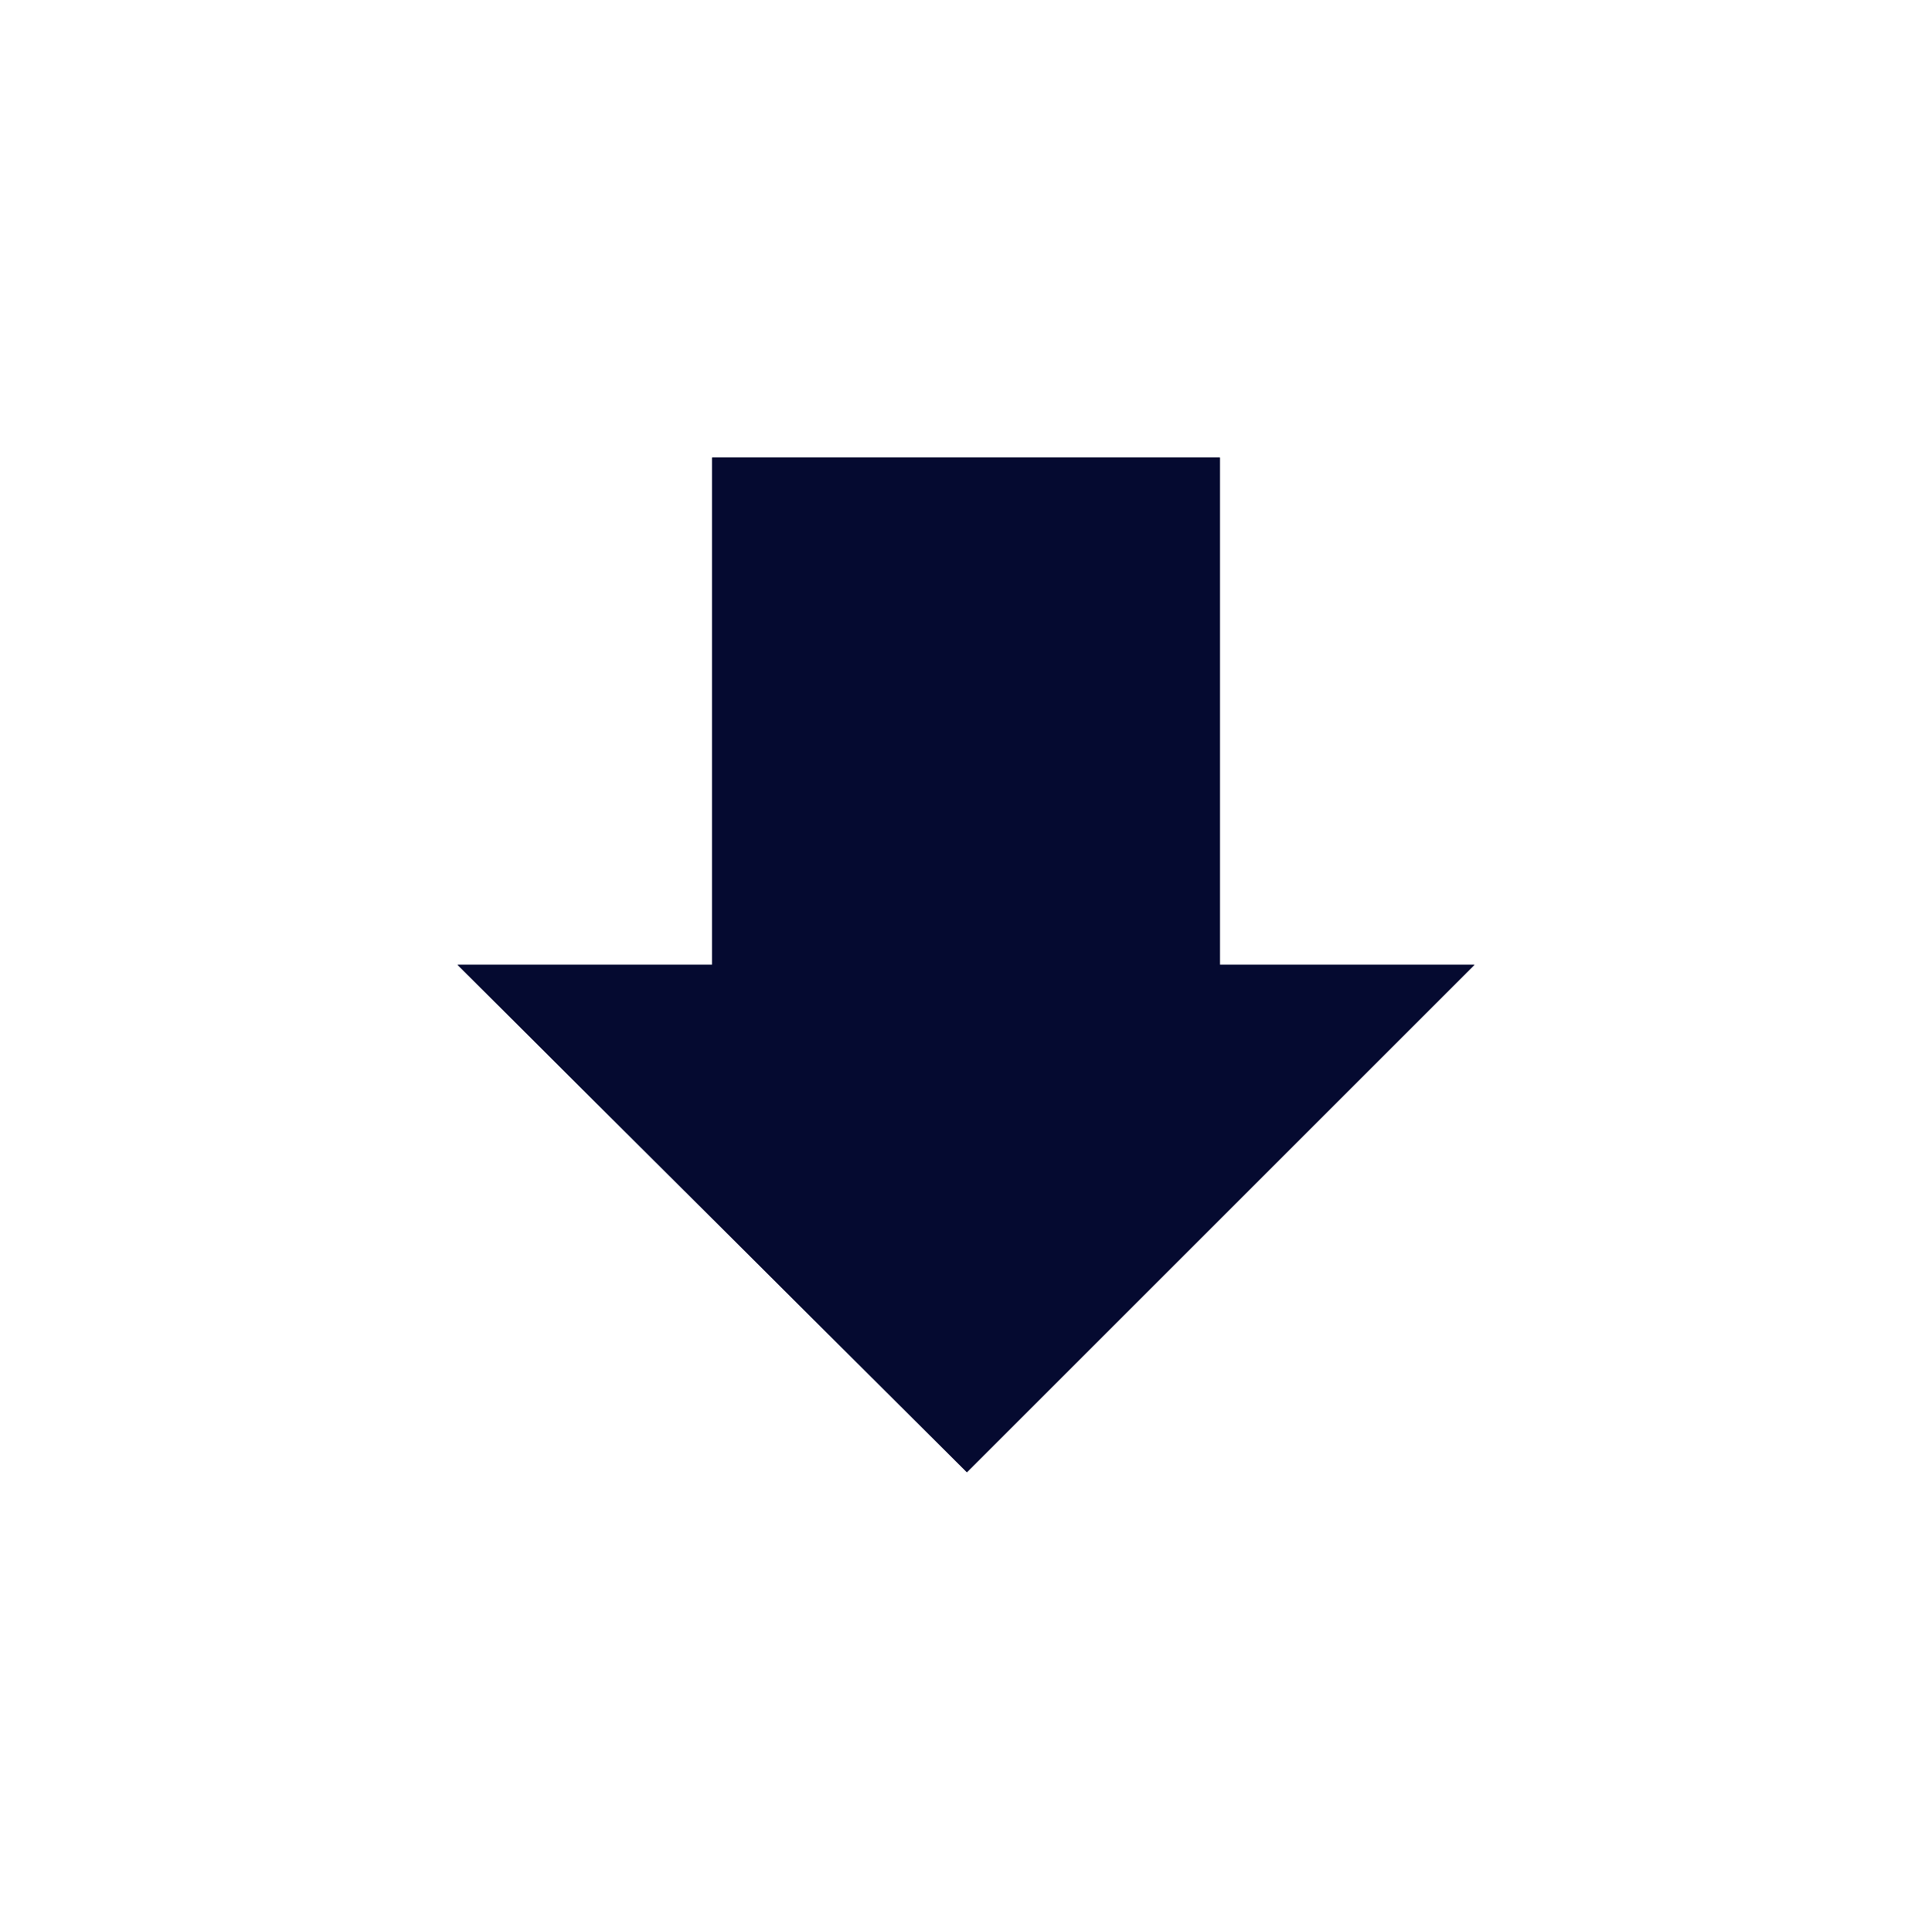 <?xml version="1.0" encoding="UTF-8" standalone="no"?><svg xmlns="http://www.w3.org/2000/svg" xmlns:xlink="http://www.w3.org/1999/xlink" fill="none" height="6326" preserveAspectRatio="xMidYMid meet" style="fill: none" version="1" viewBox="0.0 0.0 6332.0 6326.0" width="6332" zoomAndPan="magnify"><g filter="url(#a)" id="change1_3"><path d="M3168.96 4826L4832 3163L3997.52 3163L3997.52 1500L2334.48 1500L2334.48 3163L1500 3163L3168.96 4826Z" fill="#050a30"/></g><g filter="url(#b)" id="change1_1"><path d="M3168.96 4826L4832 3163L3997.52 3163L3997.52 1500L2334.48 1500L2334.48 3163L1500 3163L3168.96 4826Z" fill="#050a30"/></g><g id="change1_2"><path d="M3168.96 4826L4832 3163L3997.52 3163L3997.52 1500L2334.48 1500L2334.48 3163L1500 3163L3168.96 4826Z" fill="#050a30"/></g><defs><filter color-interpolation-filters="sRGB" filterUnits="userSpaceOnUse" height="6326" id="a" width="6332" x="0" xlink:actuate="onLoad" xlink:show="other" xlink:type="simple" y="0"><feFlood flood-opacity="0" result="BackgroundImageFix"/><feBlend in="SourceGraphic" in2="BackgroundImageFix" result="shape"/><feGaussianBlur result="effect1_foregroundBlur_1646_880" stdDeviation="750"/></filter><filter color-interpolation-filters="sRGB" filterUnits="userSpaceOnUse" height="4326" id="b" width="4332" x="1000" xlink:actuate="onLoad" xlink:show="other" xlink:type="simple" y="1000"><feFlood flood-opacity="0" result="BackgroundImageFix"/><feBlend in="SourceGraphic" in2="BackgroundImageFix" result="shape"/><feGaussianBlur result="effect1_foregroundBlur_1646_880" stdDeviation="250"/></filter></defs></svg>